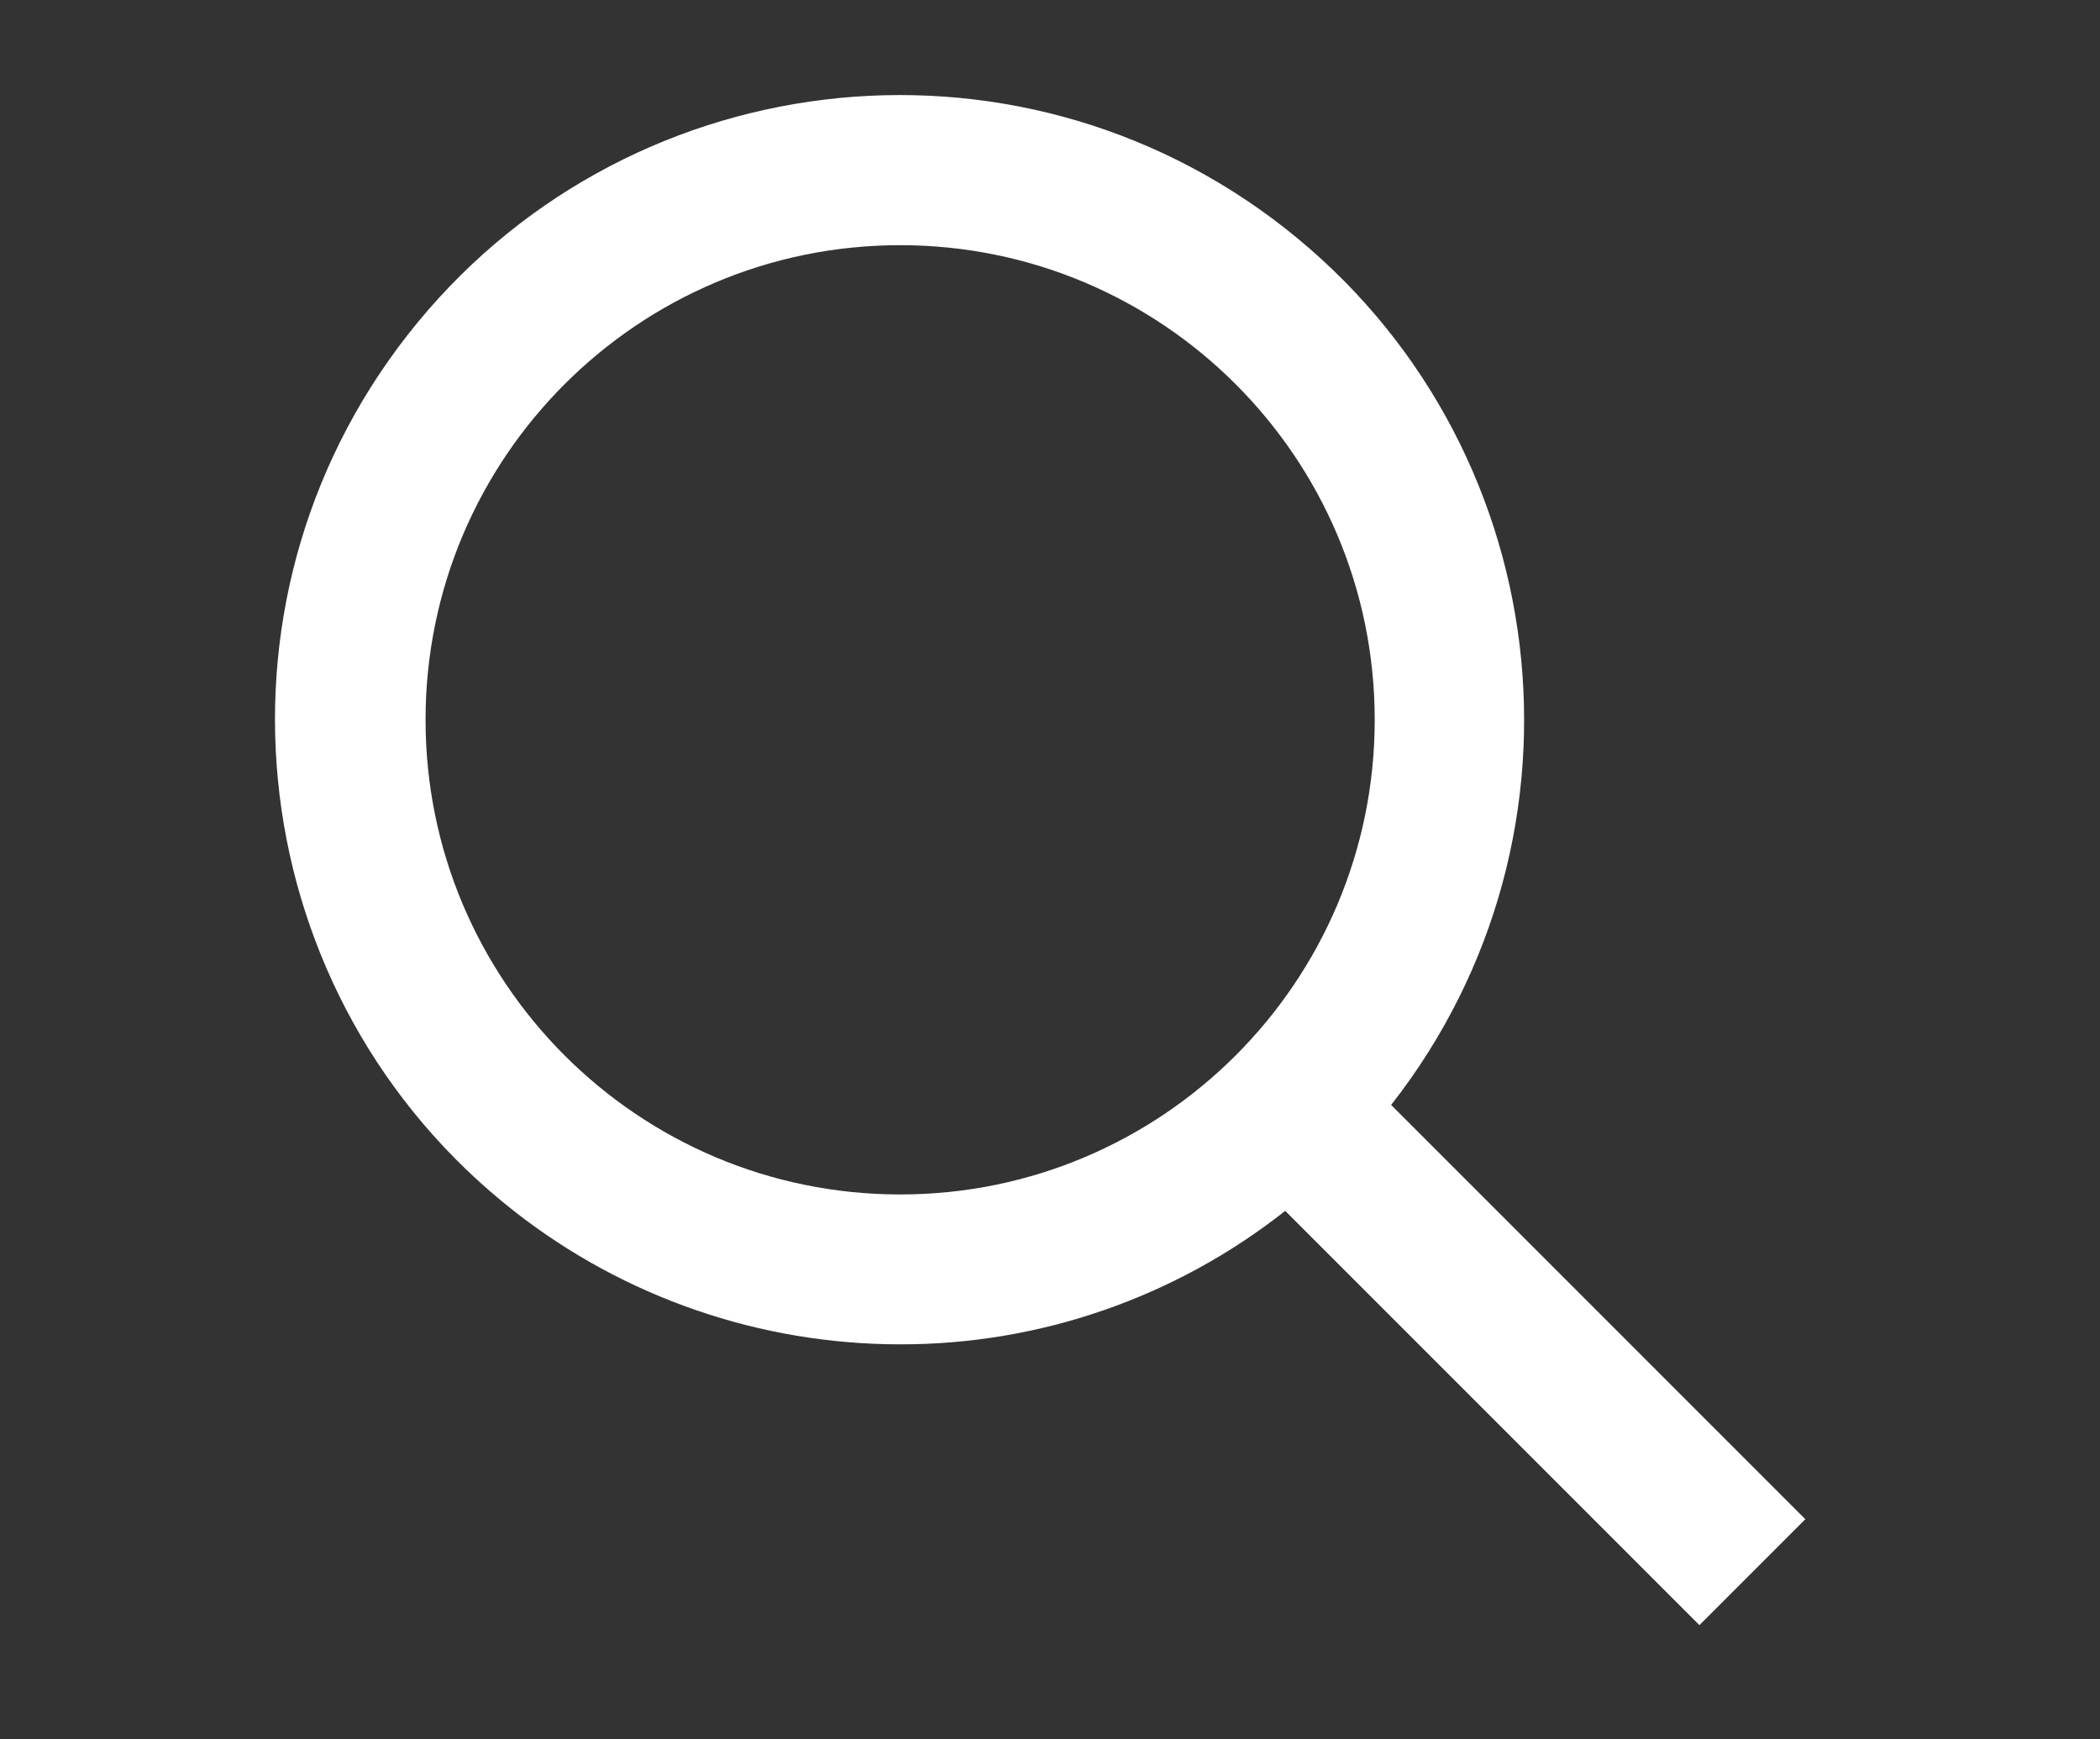 <?xml version="1.0" encoding="utf-8"?>
<!-- Generator: Adobe Illustrator 18.0.0, SVG Export Plug-In . SVG Version: 6.00 Build 0)  -->
<!DOCTYPE svg PUBLIC "-//W3C//DTD SVG 1.1//EN" "http://www.w3.org/Graphics/SVG/1.1/DTD/svg11.dtd">
<svg version="1.1" id="Layer_1" xmlns="http://www.w3.org/2000/svg" xmlns:xlink="http://www.w3.org/1999/xlink" x="0px" y="0px"
	 viewBox="506 164 908 752" enable-background="new 506 164 908 752" xml:space="preserve">
<rect x="506" y="164" width="908" height="752" fill="#333333" stroke="none"/>
<path fill="#FFFFFF" d="M895.2,745.2c60.4,0.1,119.1-20.3,166.5-57.7l179.1,179.1l45.8-45.8l-179.1-179.1
	c92-117.4,71.4-287.1-46-379.1s-287.1-71.4-379.1,46s-71.4,287.1,46,379.1C776,725,834.8,745.2,895.2,745.2z M895.2,270
	c113.3,0,205.2,91.9,205.2,205.2s-91.9,205.2-205.2,205.2S690,588.5,690,475.2S781.9,270,895.2,270z"/>
</svg>

